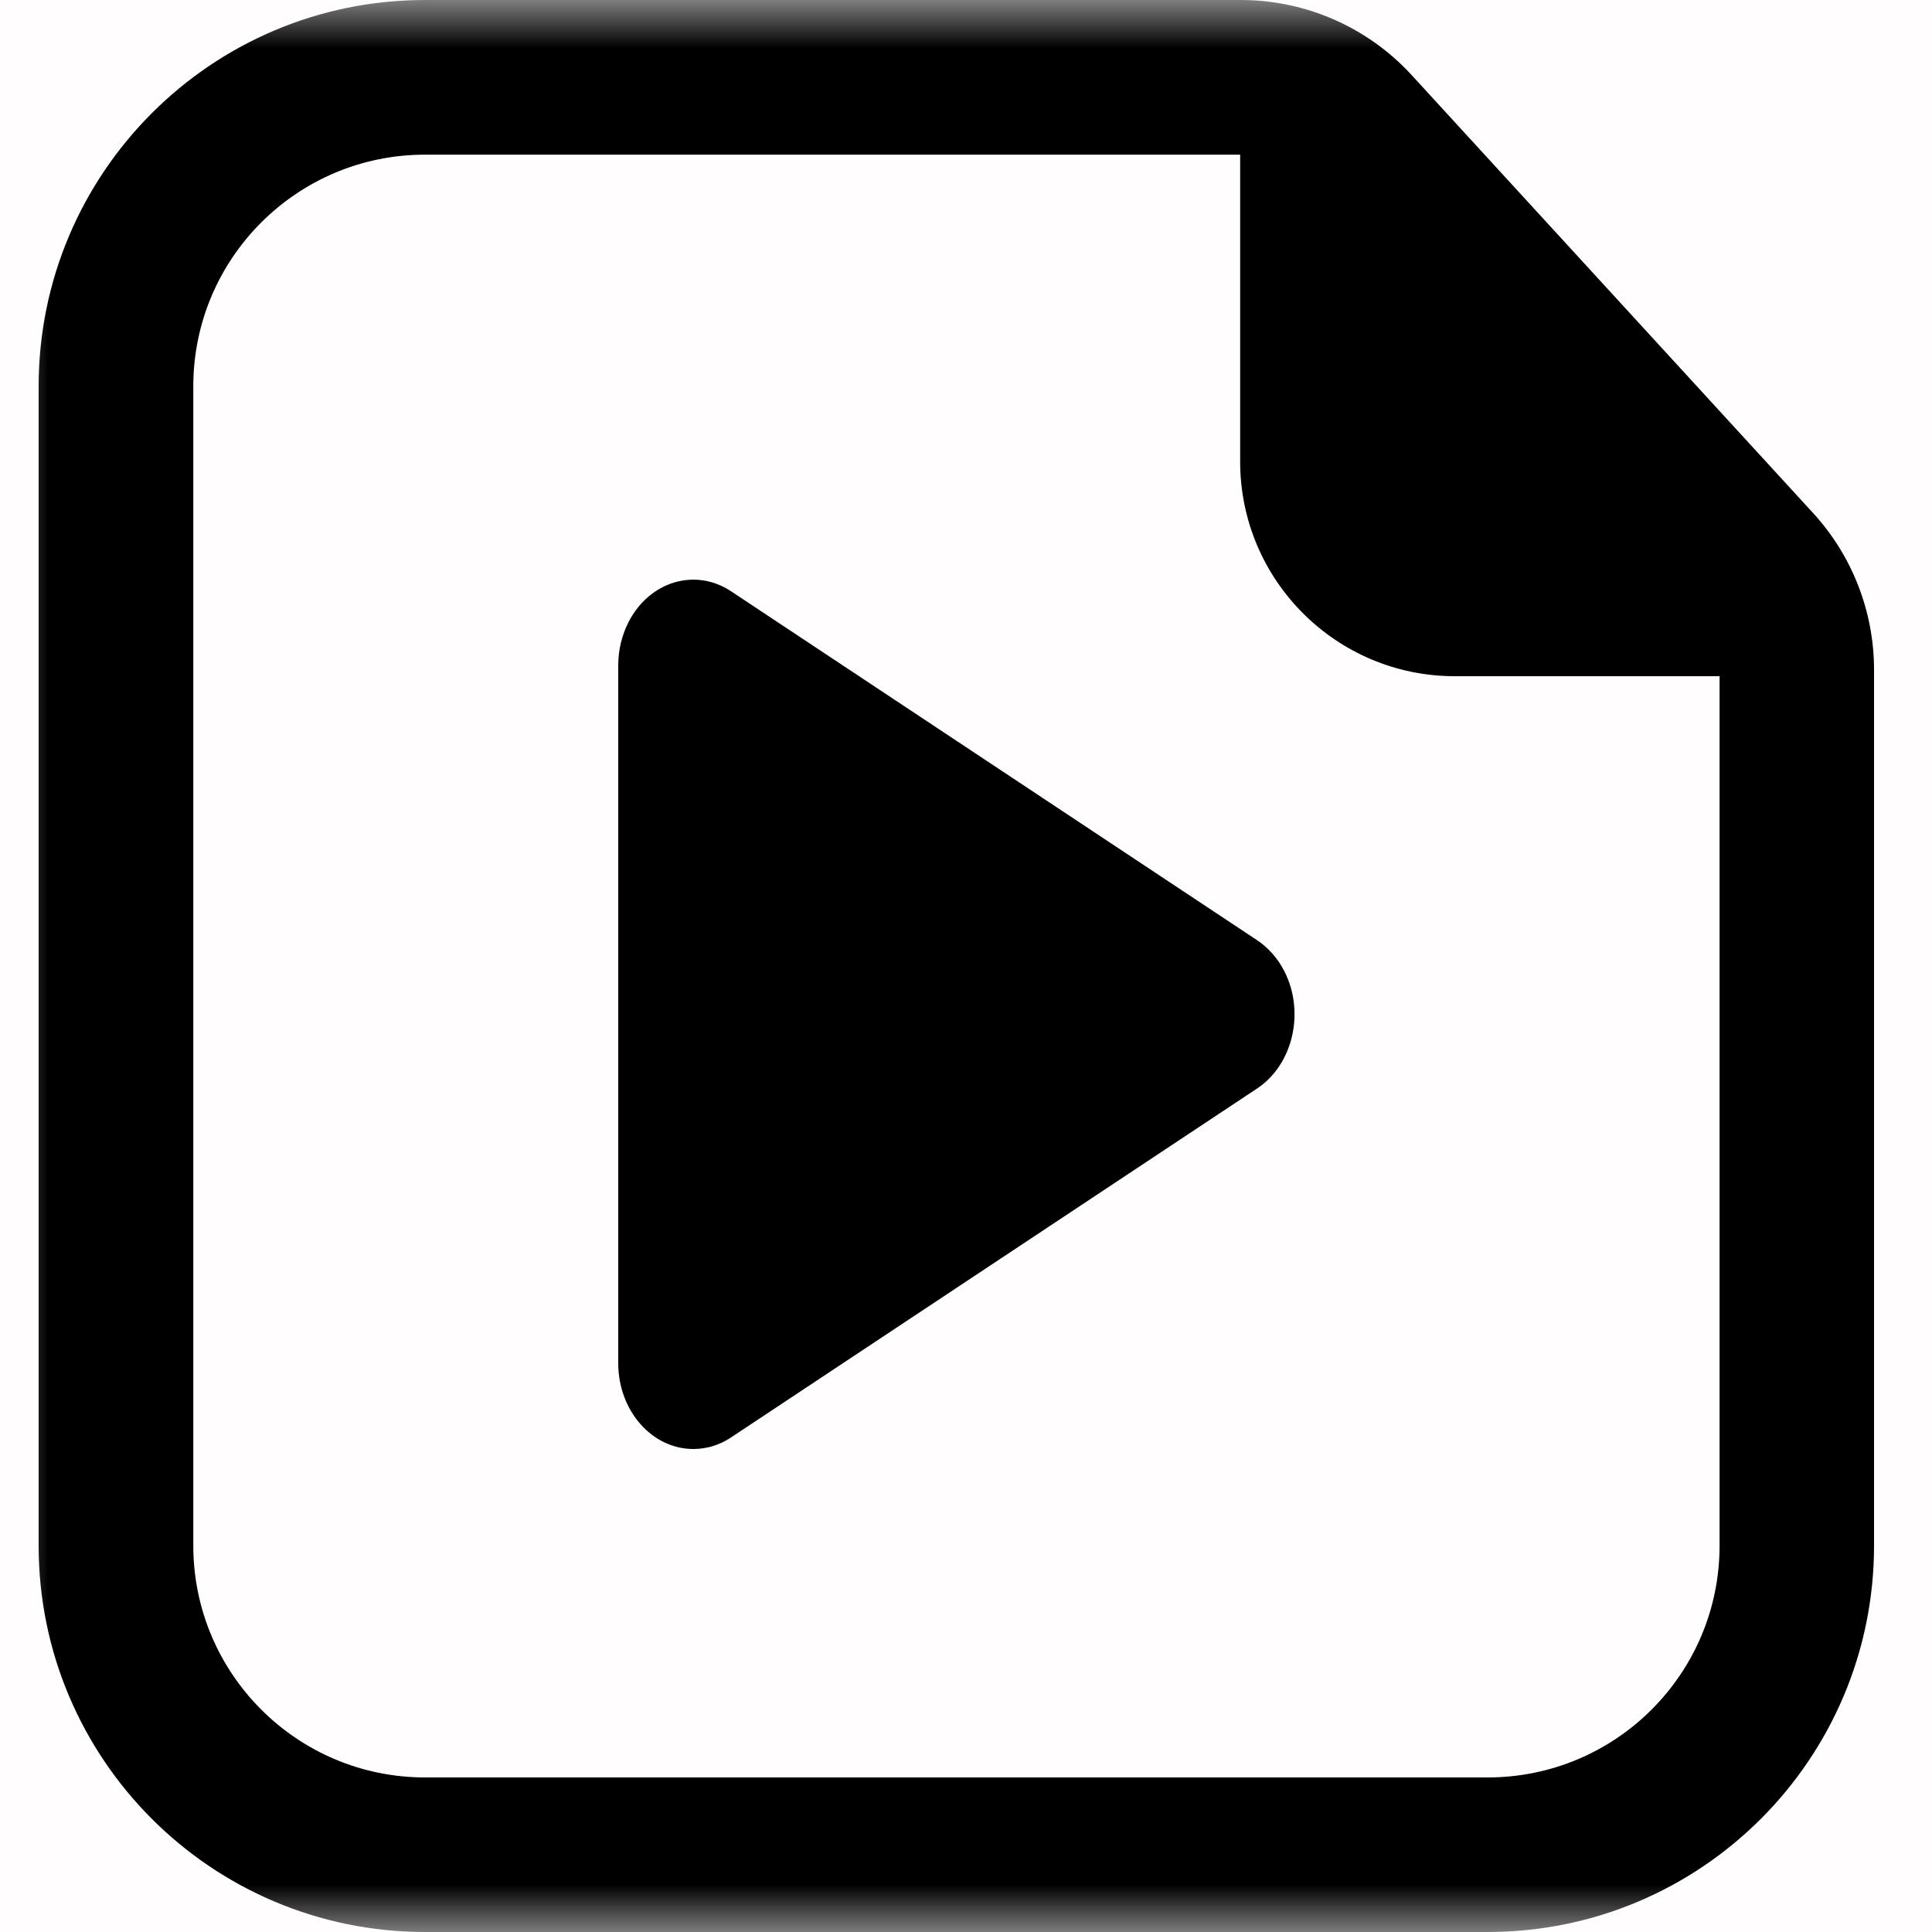 <svg width="20" height="20" viewBox="0 0 20 20" fill="none" xmlns="http://www.w3.org/2000/svg">
<rect width="20" height="20" fill="#FF0000" fill-opacity="0.01"/>
<mask id="mask0_3312_109984" style="mask-type:luminance" maskUnits="userSpaceOnUse" x="0" y="0" width="20" height="20">
<rect width="20" height="20" fill="white"/>
</mask>
<g mask="url(#mask0_3312_109984)">
<path d="M12.845 0C13.517 2.83134e-05 14.16 0.282 14.614 0.778L18.77 5.312C19.175 5.754 19.4 6.333 19.4 6.934V16C19.4 18.209 17.61 20 15.4 20H4.4C2.191 20 0.4 18.209 0.4 16V4C0.4 1.791 2.191 0 4.4 0H12.845ZM4.4 1.601C3.075 1.601 2.001 2.675 2.001 4V16C2.001 17.325 3.075 18.4 4.4 18.4H15.4C16.726 18.4 17.801 17.326 17.801 16V6.934C17.801 6.734 17.726 6.541 17.591 6.394L13.435 1.86C13.293 1.706 13.097 1.613 12.89 1.602L12.845 1.601H4.4ZM6.506 6.441C6.722 6.018 7.197 5.875 7.568 6.121L13.015 9.734C13.131 9.812 13.228 9.922 13.296 10.055C13.511 10.478 13.385 11.02 13.015 11.267L7.568 14.88C7.45 14.959 7.315 15 7.178 15C6.749 15 6.401 14.604 6.4 14.114V6.887C6.4 6.73 6.437 6.577 6.506 6.441Z" fill="black"/>
<path fill-rule="evenodd" clip-rule="evenodd" d="M12.838 0L12.838 4.778C12.838 6.005 13.833 7 15.06 7H19.401L12.838 0Z" fill="black"/>
</g>
</svg>
